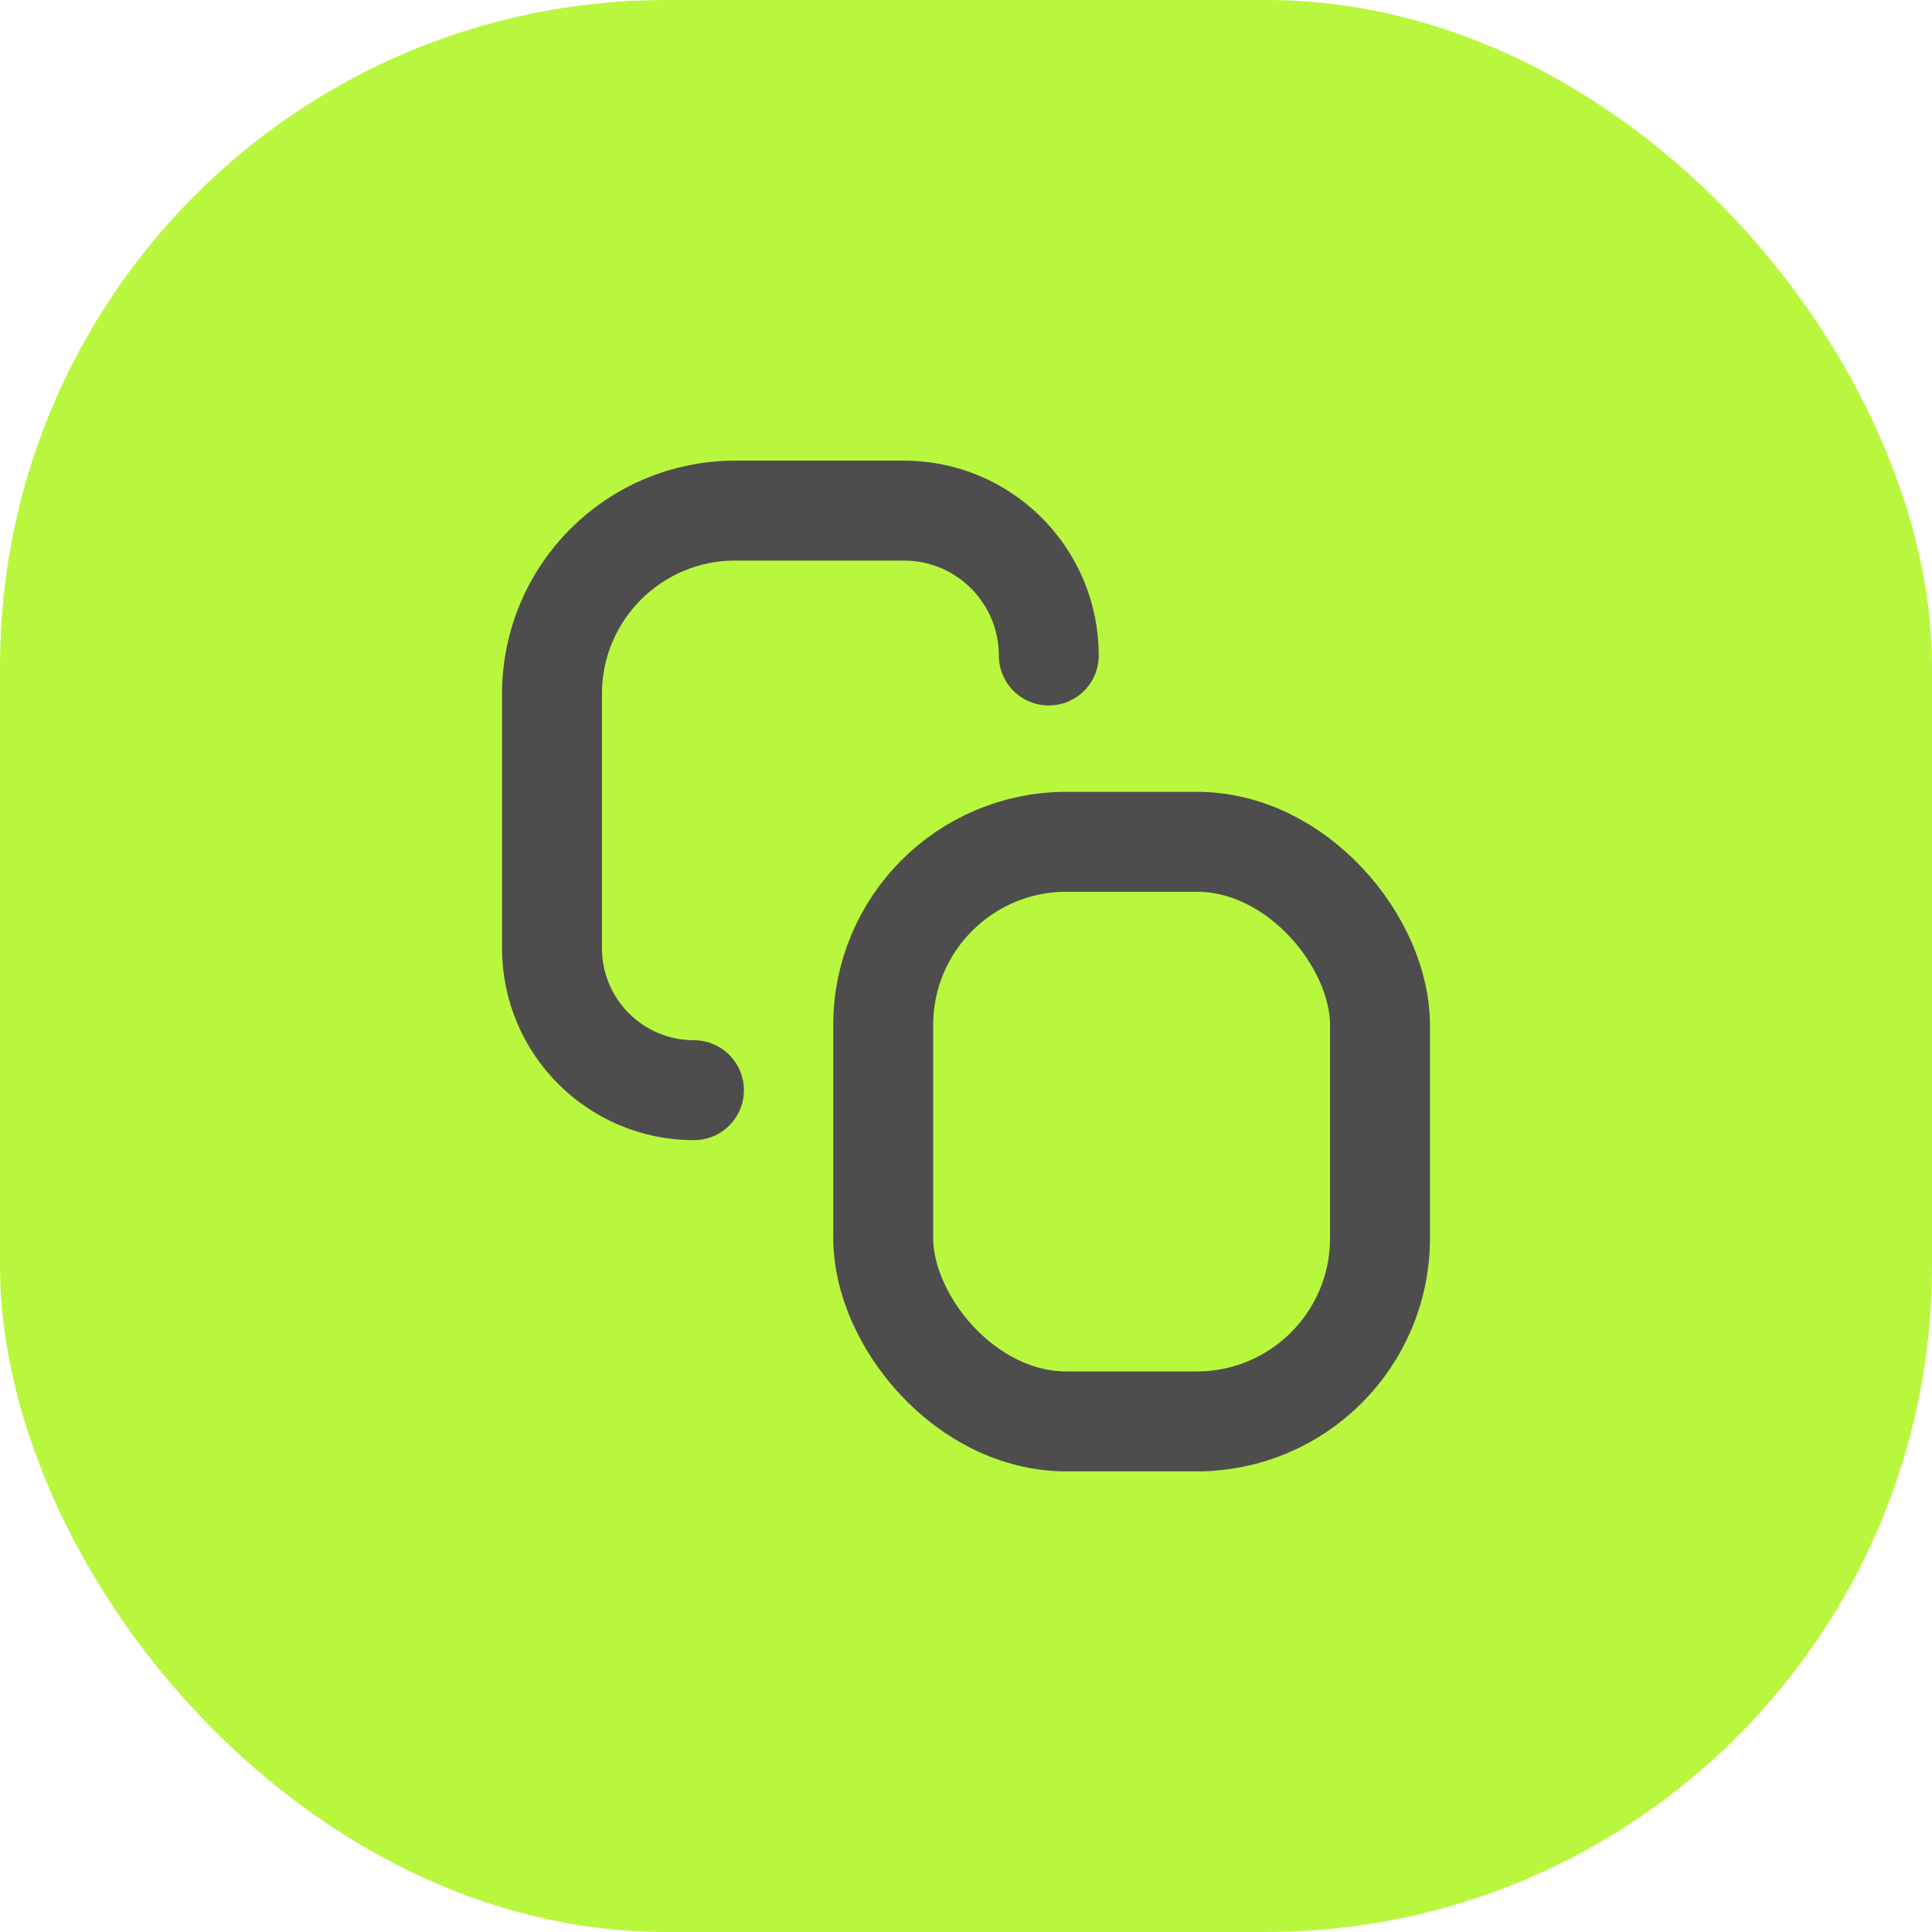 <svg width="116" height="116" viewBox="0 0 116 116" fill="none" xmlns="http://www.w3.org/2000/svg">
<rect width="116" height="116" rx="40" fill="#B9F73E"/>
<path d="M62.971 39.357V39.357C62.971 34.552 59.076 30.657 54.271 30.657H44.143C38.068 30.657 33.143 35.582 33.143 41.657V56.934C33.143 61.641 36.959 65.457 41.665 65.457V65.457" stroke="#4D4D4D" stroke-width="6" stroke-linecap="round"/>
<rect x="53.029" y="50.543" width="29.829" height="34.8" rx="11" stroke="#4D4D4D" stroke-width="6"/>
</svg>
